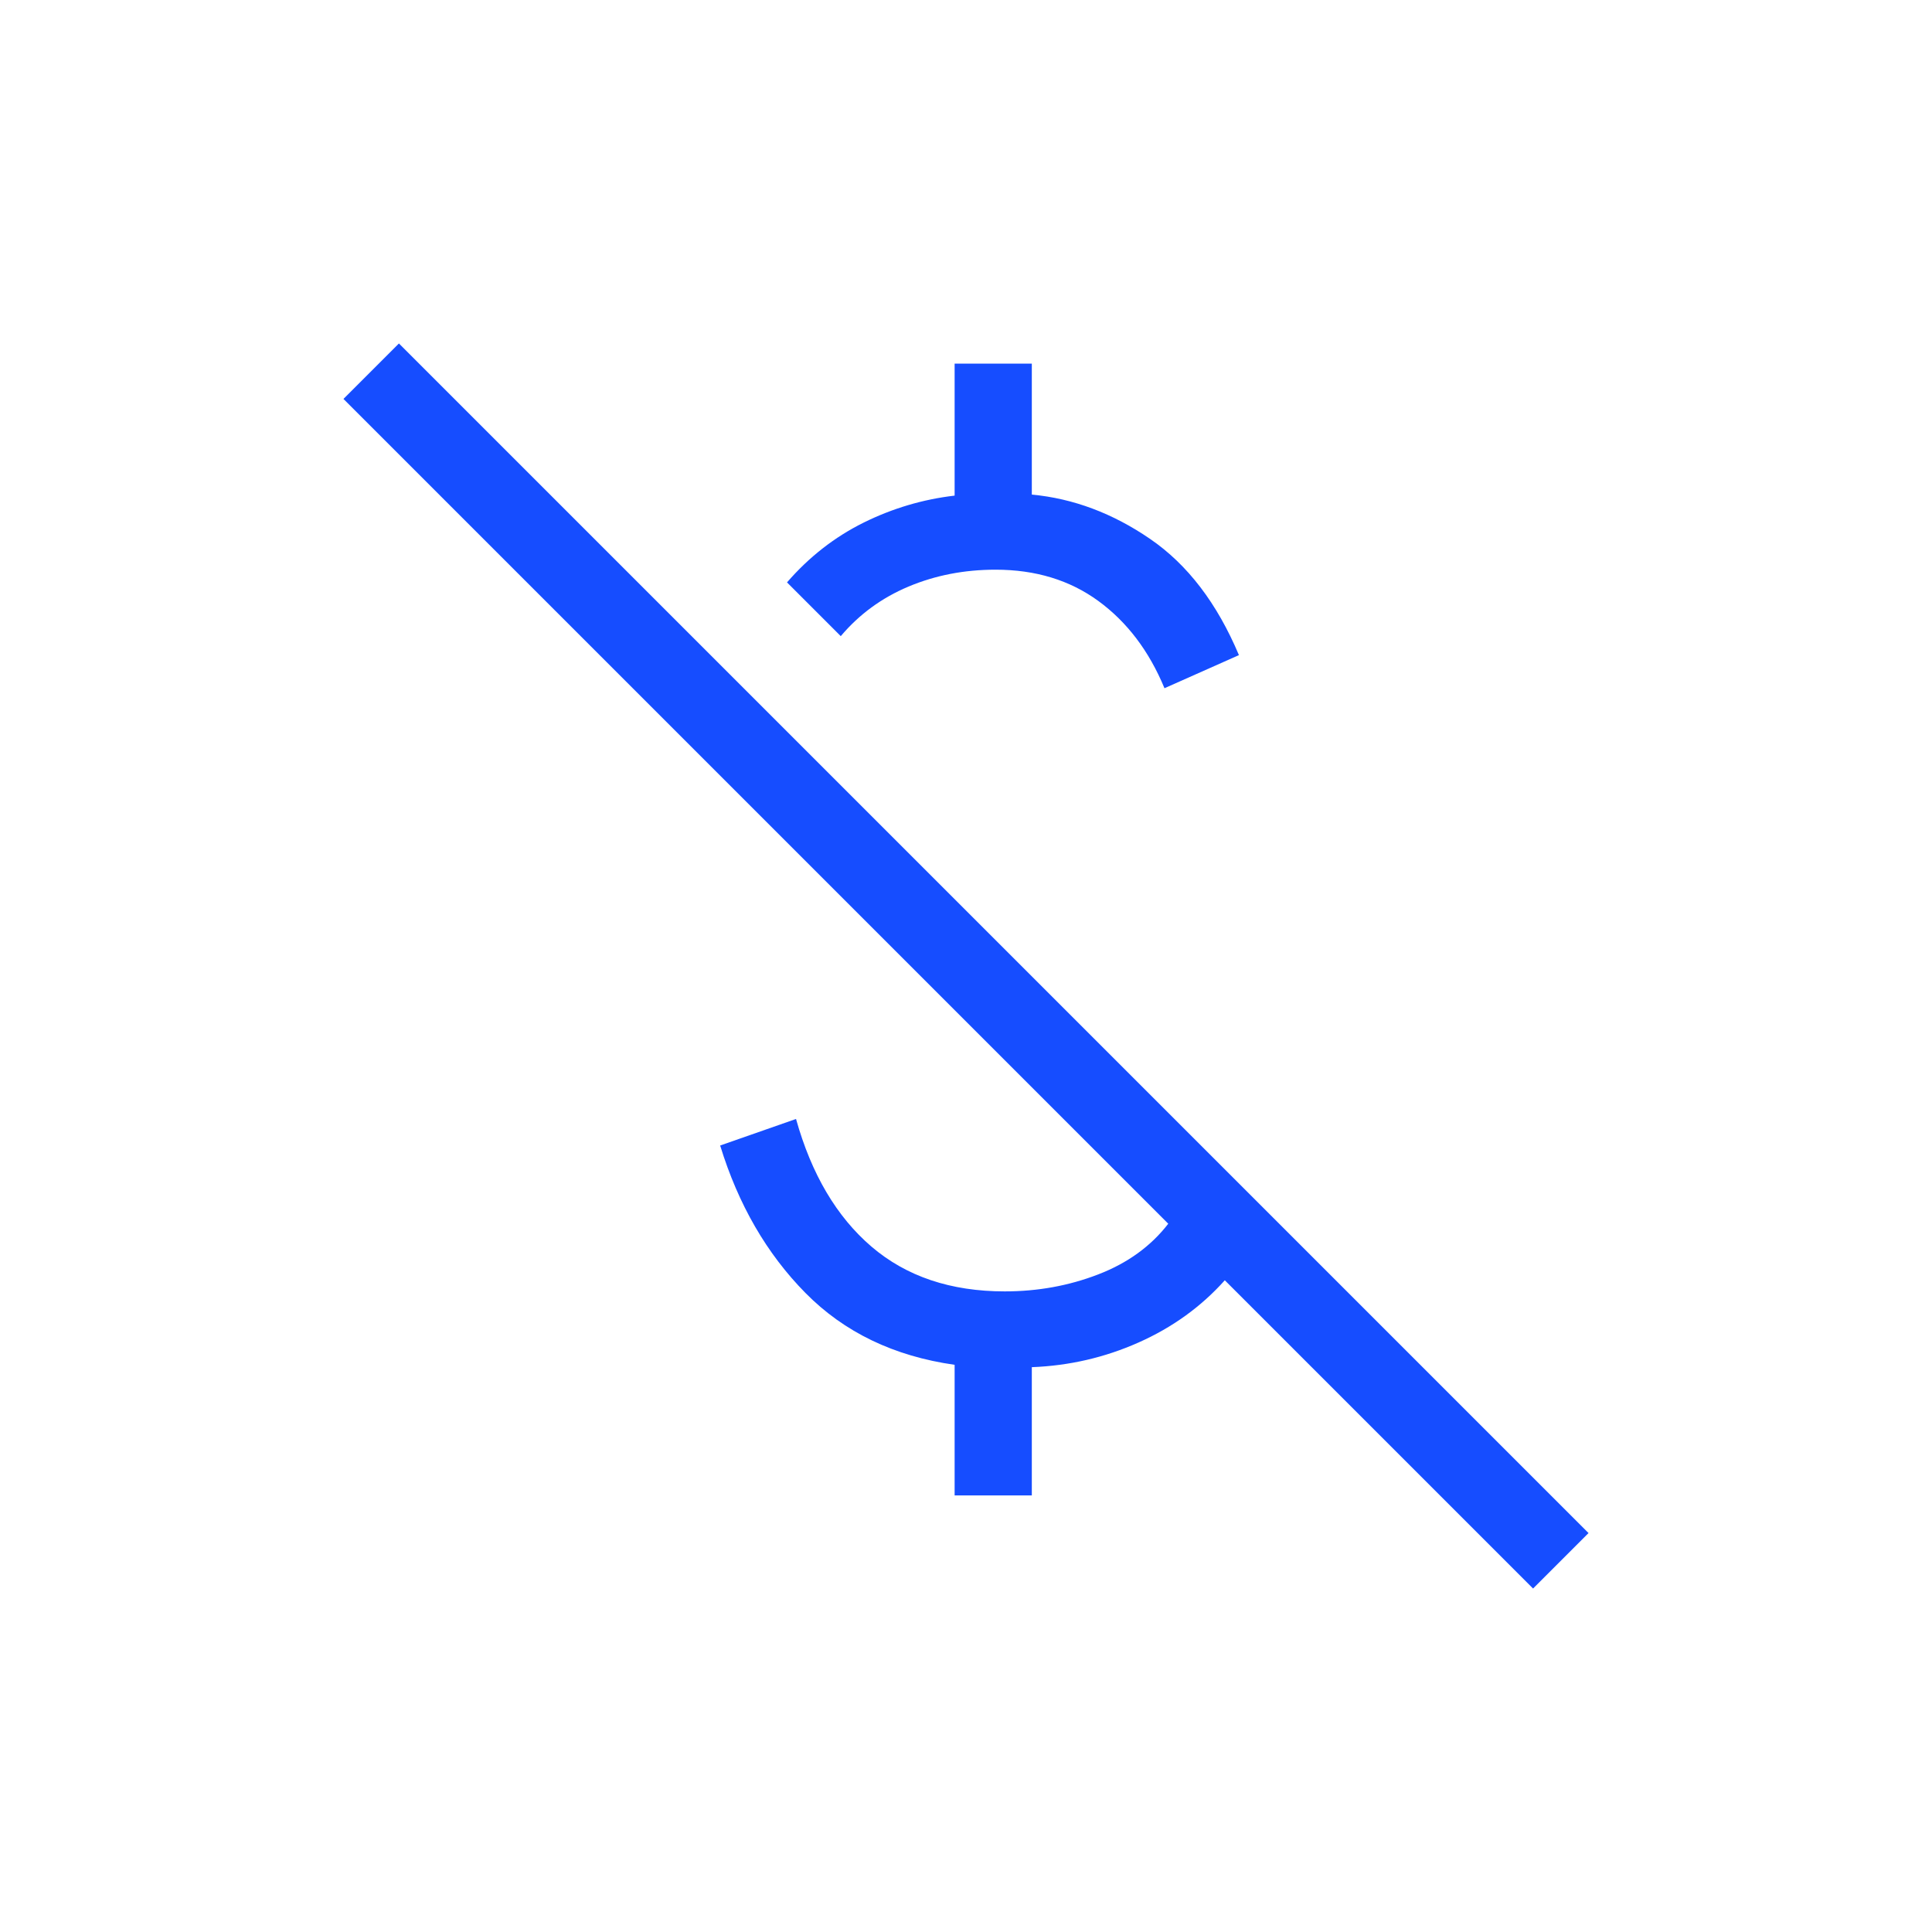 <?xml version="1.0" encoding="UTF-8"?>
<svg xmlns="http://www.w3.org/2000/svg" width="45" height="45" viewBox="0 0 45 45" fill="none">
  <path d="M27.123 16.03C26.764 15.162 26.25 14.486 25.584 13.999C24.918 13.512 24.119 13.269 23.189 13.269C22.461 13.269 21.786 13.4 21.162 13.662C20.538 13.924 20.012 14.309 19.583 14.817L18.331 13.565C18.845 12.972 19.44 12.508 20.115 12.173C20.791 11.839 21.497 11.63 22.235 11.544V8.469H24.033V11.52C25 11.611 25.919 11.956 26.789 12.553C27.66 13.15 28.349 14.052 28.857 15.259L27.123 16.03ZM35.708 37L28.528 29.82C27.977 30.436 27.308 30.919 26.52 31.269C25.731 31.62 24.902 31.811 24.033 31.844V34.831H22.235V31.789C20.821 31.588 19.663 31.03 18.761 30.116C17.859 29.202 17.196 28.057 16.774 26.681L18.541 26.063C18.901 27.349 19.486 28.34 20.298 29.036C21.11 29.731 22.144 30.079 23.402 30.079C24.17 30.079 24.895 29.948 25.578 29.684C26.261 29.422 26.805 29.028 27.211 28.503L8 9.292L9.292 8L37 35.708L35.708 37Z" fill="#164DFF"></path>
</svg>
